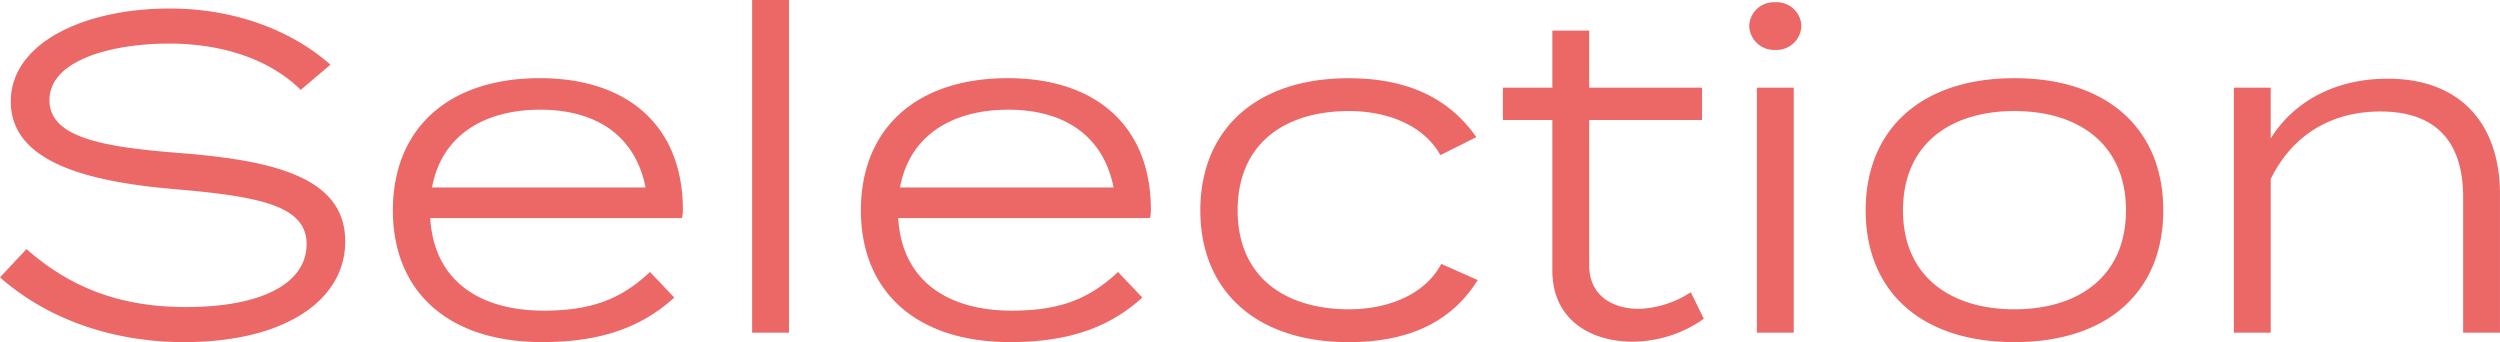 <svg xmlns="http://www.w3.org/2000/svg" width="400.392" height="54.792" viewBox="0 0 400.392 54.792"><path d="M32.76-28.728c-11.88-.936-21.384-2.232-21.384-8.5,0-6.624,10.512-9.144,19.512-9.072,8.424.072,15.84,2.592,20.736,7.416l4.752-4.032c-5.832-5.184-14.832-9-25.776-9-13.464,0-25.416,5.4-25.416,14.9,0,9.936,12.888,12.888,26.352,14.04C45.144-21.816,52.56-20.3,52.56-14.184c0,6.264-7.128,10.08-19.3,10.08-10.08,0-18.216-2.808-25.56-9.288L3.456-8.856C11.3-1.944,21.888,1.512,32.9,1.512c16.416,0,25.848-6.84,25.848-16.128C58.752-24.552,48.1-27.5,32.76-28.728ZM72.36-18.36h40.32a4.908,4.908,0,0,0,.144-1.3c0-13.536-8.928-21.1-22.9-21.1-14.832,0-23.544,8.208-23.544,21.168,0,12.888,8.712,21.1,23.9,21.1,9.288,0,15.84-2.3,21.168-7.128l-3.888-4.1c-4.536,4.248-9.216,6.192-16.992,6.192C80.136-3.528,72.936-8.424,72.36-18.36ZM90-35.712c8.424,0,15.12,3.744,16.848,12.456h-34.2C74.16-31.536,80.928-35.712,90-35.712ZM129.816,0V-53.28h-5.9V0Zm17.5-18.36h40.32a4.908,4.908,0,0,0,.144-1.3c0-13.536-8.928-21.1-22.9-21.1-14.832,0-23.544,8.208-23.544,21.168,0,12.888,8.712,21.1,23.9,21.1,9.288,0,15.84-2.3,21.168-7.128l-3.888-4.1c-4.536,4.248-9.216,6.192-16.992,6.192C155.088-3.528,147.888-8.424,147.312-18.36Zm17.64-17.352c8.424,0,15.12,3.744,16.848,12.456H147.6C149.112-31.536,155.88-35.712,164.952-35.712ZM240.12-8.424l-5.832-2.592c-2.808,5.256-9.072,7.272-14.76,7.272-10.368,0-17.856-5.256-17.856-15.84,0-10.656,7.488-15.912,17.856-15.912,5.616,0,11.736,1.944,14.616,7.056l5.76-2.88c-3.672-5.256-9.72-9.432-20.448-9.432-14.9,0-23.76,8.28-23.76,21.168,0,12.816,8.856,21.1,23.76,21.1C230.4,1.512,236.52-2.664,240.12-8.424ZM274.248-6.48a16.123,16.123,0,0,1-8.28,2.664c-4.32,0-7.992-2.16-7.992-6.984V-34.056h18.072V-39.24H257.976v-9.144h-5.9v9.144h-7.92v5.184h7.92v24.12C252.072-2.3,257.9,1.44,264.96,1.44a19.849,19.849,0,0,0,11.376-3.672Zm13.536-38.808A3.977,3.977,0,0,0,291.96-49.1a3.932,3.932,0,0,0-4.176-3.816,3.932,3.932,0,0,0-4.176,3.816A3.977,3.977,0,0,0,287.784-45.288Zm2.952,6.048h-5.9V0h5.9ZM326.088,1.512c14.976,0,23.832-8.136,23.832-21.1s-8.856-21.168-23.832-21.168-23.832,8.208-23.832,21.168S311.112,1.512,326.088,1.512Zm0-5.256c-10.224,0-17.856-5.256-17.856-15.84,0-10.656,7.632-15.912,17.856-15.912s17.856,5.256,17.856,15.912C343.944-9,336.312-3.744,326.088-3.744ZM367.128,0V-24.624c3.6-7.272,9.936-10.8,17.568-10.8,8.856,0,13.248,4.824,13.248,13.68V0h5.9V-22.176c0-10.728-5.832-18.5-18-18.5-8.424,0-15.048,3.672-18.72,9.576V-39.24h-5.9V0Z" transform="translate(-3.456 53.28)" fill="#eb6867"/></svg>